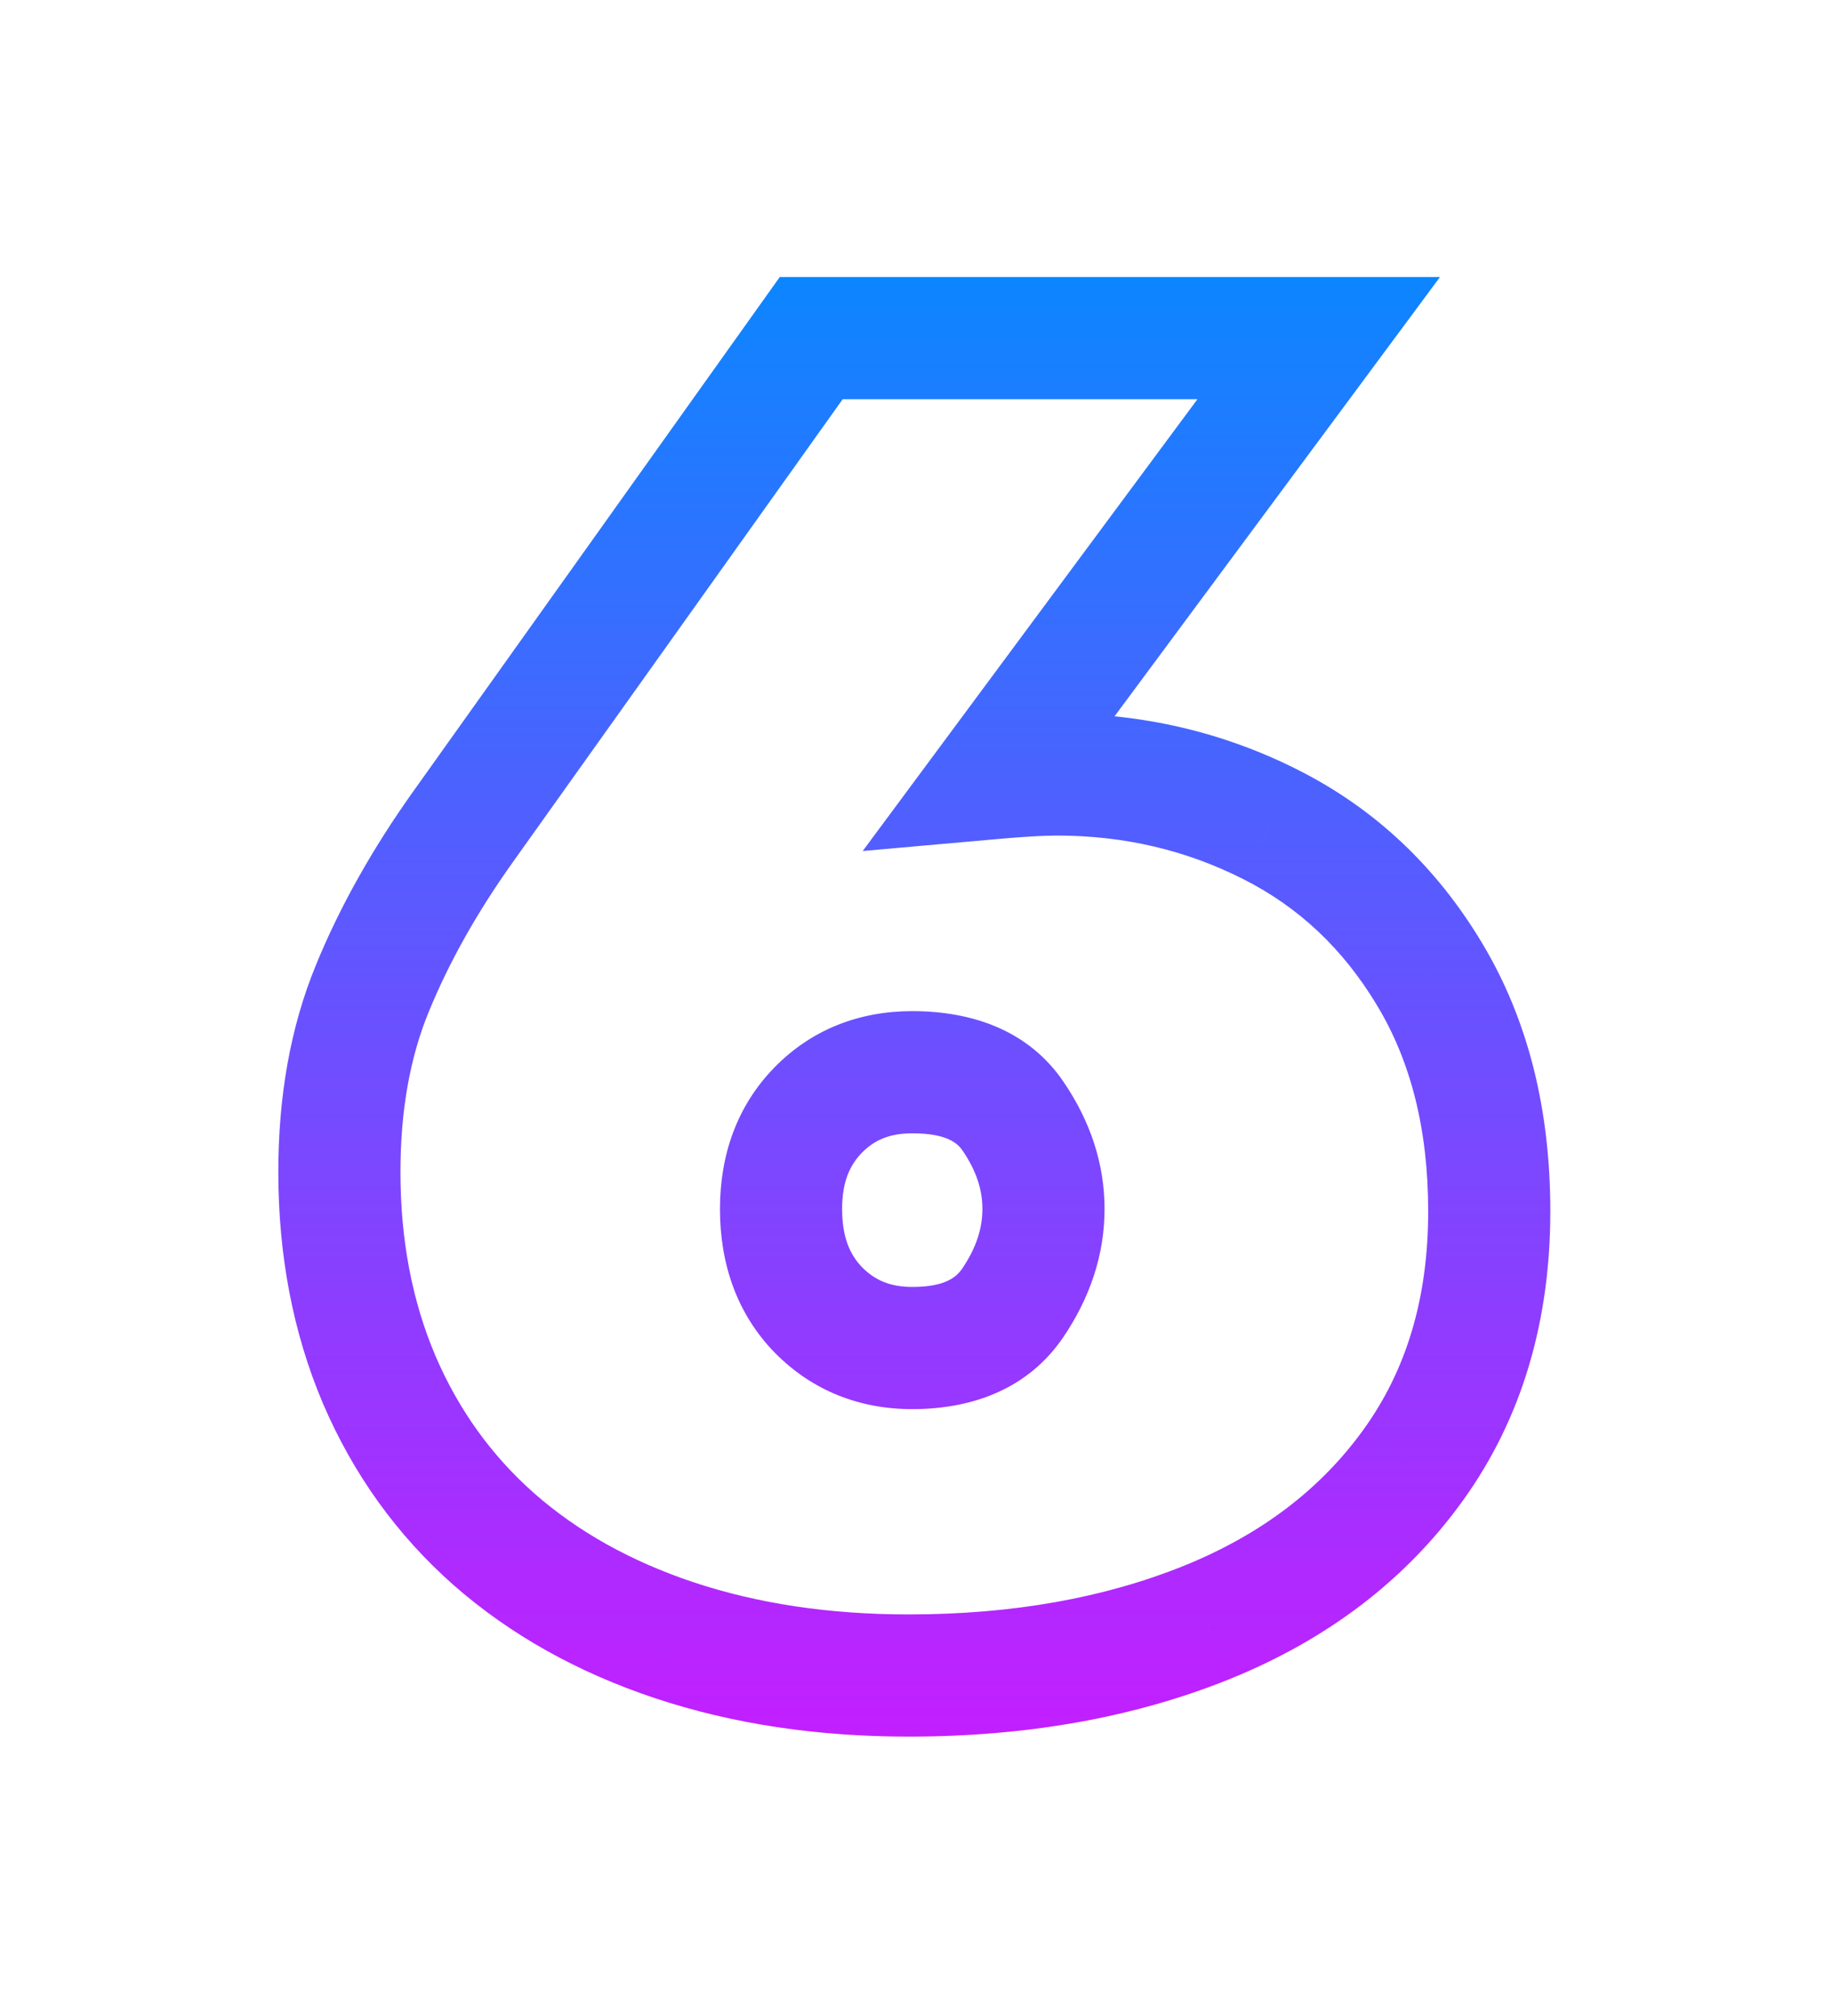 <?xml version="1.0" encoding="UTF-8"?> <svg xmlns="http://www.w3.org/2000/svg" width="90" height="99" viewBox="0 0 90 99" fill="none"> <g filter="url(#filter0_dd)"> <path d="M39.852 16.605V13.604H38.307L37.41 14.863L39.852 16.605ZM64.784 16.605L67.194 18.391L70.742 13.604H64.784V16.605ZM48.77 38.212L46.359 36.426L42.382 41.791L49.035 41.2L48.77 38.212ZM62.403 40.48L61.052 43.159L61.057 43.161L62.403 40.48ZM70.22 47.825L67.648 49.37L67.651 49.376L70.22 47.825ZM69.456 71.903L67.018 70.155L67.017 70.157L69.456 71.903ZM59.281 79.675L60.402 82.458L60.407 82.456L59.281 79.675ZM33.137 80.551L32.188 83.397L32.192 83.398L33.137 80.551ZM24.265 75.587L22.278 77.835L22.285 77.841L24.265 75.587ZM18.627 67.748L15.865 68.92L15.87 68.931L18.627 67.748ZM18.29 48.544L21.064 49.685L21.067 49.68L18.29 48.544ZM22.737 40.615L20.294 38.874L20.293 38.875L22.737 40.615ZM49.78 54.833L47.288 56.503L47.294 56.512L47.3 56.521L49.78 54.833ZM40.212 64.334L38.065 66.43L38.072 66.436L38.078 66.442L40.212 64.334ZM39.852 19.605H64.784V13.604H39.852V19.605ZM62.374 14.818L46.359 36.426L51.18 39.998L67.194 18.391L62.374 14.818ZM49.035 41.2C50.353 41.083 51.298 41.032 51.914 41.032V35.032C51.033 35.032 49.882 35.101 48.504 35.224L49.035 41.2ZM51.914 41.032C55.221 41.032 58.252 41.746 61.052 43.159L63.755 37.802C60.086 35.95 56.124 35.032 51.914 35.032V41.032ZM61.057 43.161C63.774 44.526 65.965 46.569 67.648 49.37L72.791 46.28C70.552 42.553 67.531 39.699 63.75 37.8L61.057 43.161ZM67.651 49.376C69.281 52.075 70.162 55.401 70.162 59.482H76.162C76.162 54.519 75.082 50.075 72.788 46.275L67.651 49.376ZM70.162 59.482C70.162 63.784 69.073 67.29 67.018 70.155L71.894 73.652C74.78 69.628 76.162 64.854 76.162 59.482H70.162ZM67.017 70.157C64.927 73.075 62.014 75.332 58.156 76.894L60.407 82.456C65.203 80.514 69.074 77.59 71.895 73.65L67.017 70.157ZM58.16 76.892C54.26 78.463 49.768 79.28 44.637 79.28V85.28C50.406 85.28 55.678 84.361 60.402 82.458L58.16 76.892ZM44.637 79.28C40.719 79.28 37.21 78.742 34.082 77.704L32.192 83.398C36.011 84.666 40.169 85.28 44.637 85.28V79.28ZM34.085 77.705C30.962 76.664 28.366 75.196 26.244 73.333L22.285 77.841C25.075 80.29 28.393 82.132 32.188 83.397L34.085 77.705ZM26.251 73.339C24.151 71.484 22.531 69.238 21.384 66.565L15.87 68.931C17.358 72.398 19.497 75.378 22.278 77.835L26.251 73.339ZM21.389 66.576C20.261 63.919 19.673 60.924 19.673 57.551H13.673C13.673 61.634 14.388 65.438 15.865 68.92L21.389 66.576ZM19.673 57.551C19.673 54.484 20.161 51.881 21.064 49.685L15.516 47.403C14.263 50.448 13.673 53.85 13.673 57.551H19.673ZM21.067 49.68C22.046 47.286 23.41 44.844 25.181 42.355L20.293 38.875C18.291 41.688 16.69 44.532 15.513 47.408L21.067 49.68ZM25.18 42.357L42.295 18.346L37.41 14.863L20.294 38.874L25.18 42.357ZM44.816 69.198C47.791 69.198 50.526 68.192 52.242 65.656L47.273 62.293C46.983 62.722 46.424 63.198 44.816 63.198V69.198ZM52.242 65.656C53.537 63.743 54.263 61.631 54.263 59.37H48.263C48.263 60.283 47.985 61.242 47.273 62.293L52.242 65.656ZM54.263 59.37C54.263 57.127 53.546 55.035 52.261 53.145L47.3 56.521C47.991 57.536 48.263 58.469 48.263 59.37H54.263ZM52.273 53.163C50.563 50.612 47.781 49.654 44.816 49.654V55.654C46.524 55.654 47.051 56.149 47.288 56.503L52.273 53.163ZM44.816 49.654C42.206 49.654 39.867 50.554 38.042 52.423L42.337 56.614C42.938 55.998 43.683 55.654 44.816 55.654V49.654ZM38.042 52.423C36.202 54.309 35.37 56.72 35.37 59.37H41.37C41.37 58.037 41.752 57.213 42.337 56.614L38.042 52.423ZM35.37 59.37C35.37 62.064 36.199 64.518 38.065 66.43L42.359 62.238C41.769 61.634 41.37 60.779 41.37 59.37H35.37ZM38.078 66.442C39.902 68.289 42.221 69.198 44.816 69.198V63.198C43.728 63.198 42.977 62.864 42.346 62.226L38.078 66.442Z" fill="url(#paint0_linear)"></path> </g> <defs> <filter id="filter0_dd" x="0.673" y="0.604" width="88.489" height="97.676" filterUnits="userSpaceOnUse" color-interpolation-filters="sRGB"> <feFlood flood-opacity="0" result="BackgroundImageFix"></feFlood> <feColorMatrix in="SourceAlpha" type="matrix" values="0 0 0 0 0 0 0 0 0 0 0 0 0 0 0 0 0 0 127 0" result="hardAlpha"></feColorMatrix> <feOffset></feOffset> <feGaussianBlur stdDeviation="6.5"></feGaussianBlur> <feColorMatrix type="matrix" values="0 0 0 0 1 0 0 0 0 0.728 0 0 0 0 0.531 0 0 0 0.24 0"></feColorMatrix> <feBlend mode="normal" in2="BackgroundImageFix" result="effect1_dropShadow"></feBlend> <feColorMatrix in="SourceAlpha" type="matrix" values="0 0 0 0 0 0 0 0 0 0 0 0 0 0 0 0 0 0 127 0" result="hardAlpha"></feColorMatrix> <feOffset></feOffset> <feGaussianBlur stdDeviation="1.5"></feGaussianBlur> <feColorMatrix type="matrix" values="0 0 0 0 1 0 0 0 0 1 0 0 0 0 1 0 0 0 0.1 0"></feColorMatrix> <feBlend mode="normal" in2="effect1_dropShadow" result="effect2_dropShadow"></feBlend> <feBlend mode="normal" in="SourceGraphic" in2="effect2_dropShadow" result="shape"></feBlend> </filter> <linearGradient id="paint0_linear" x1="53" y1="12" x2="53" y2="101" gradientUnits="userSpaceOnUse"> <stop stop-color="#0888FF"></stop> <stop offset="1" stop-color="#EB08FF"></stop> </linearGradient> </defs> </svg> 